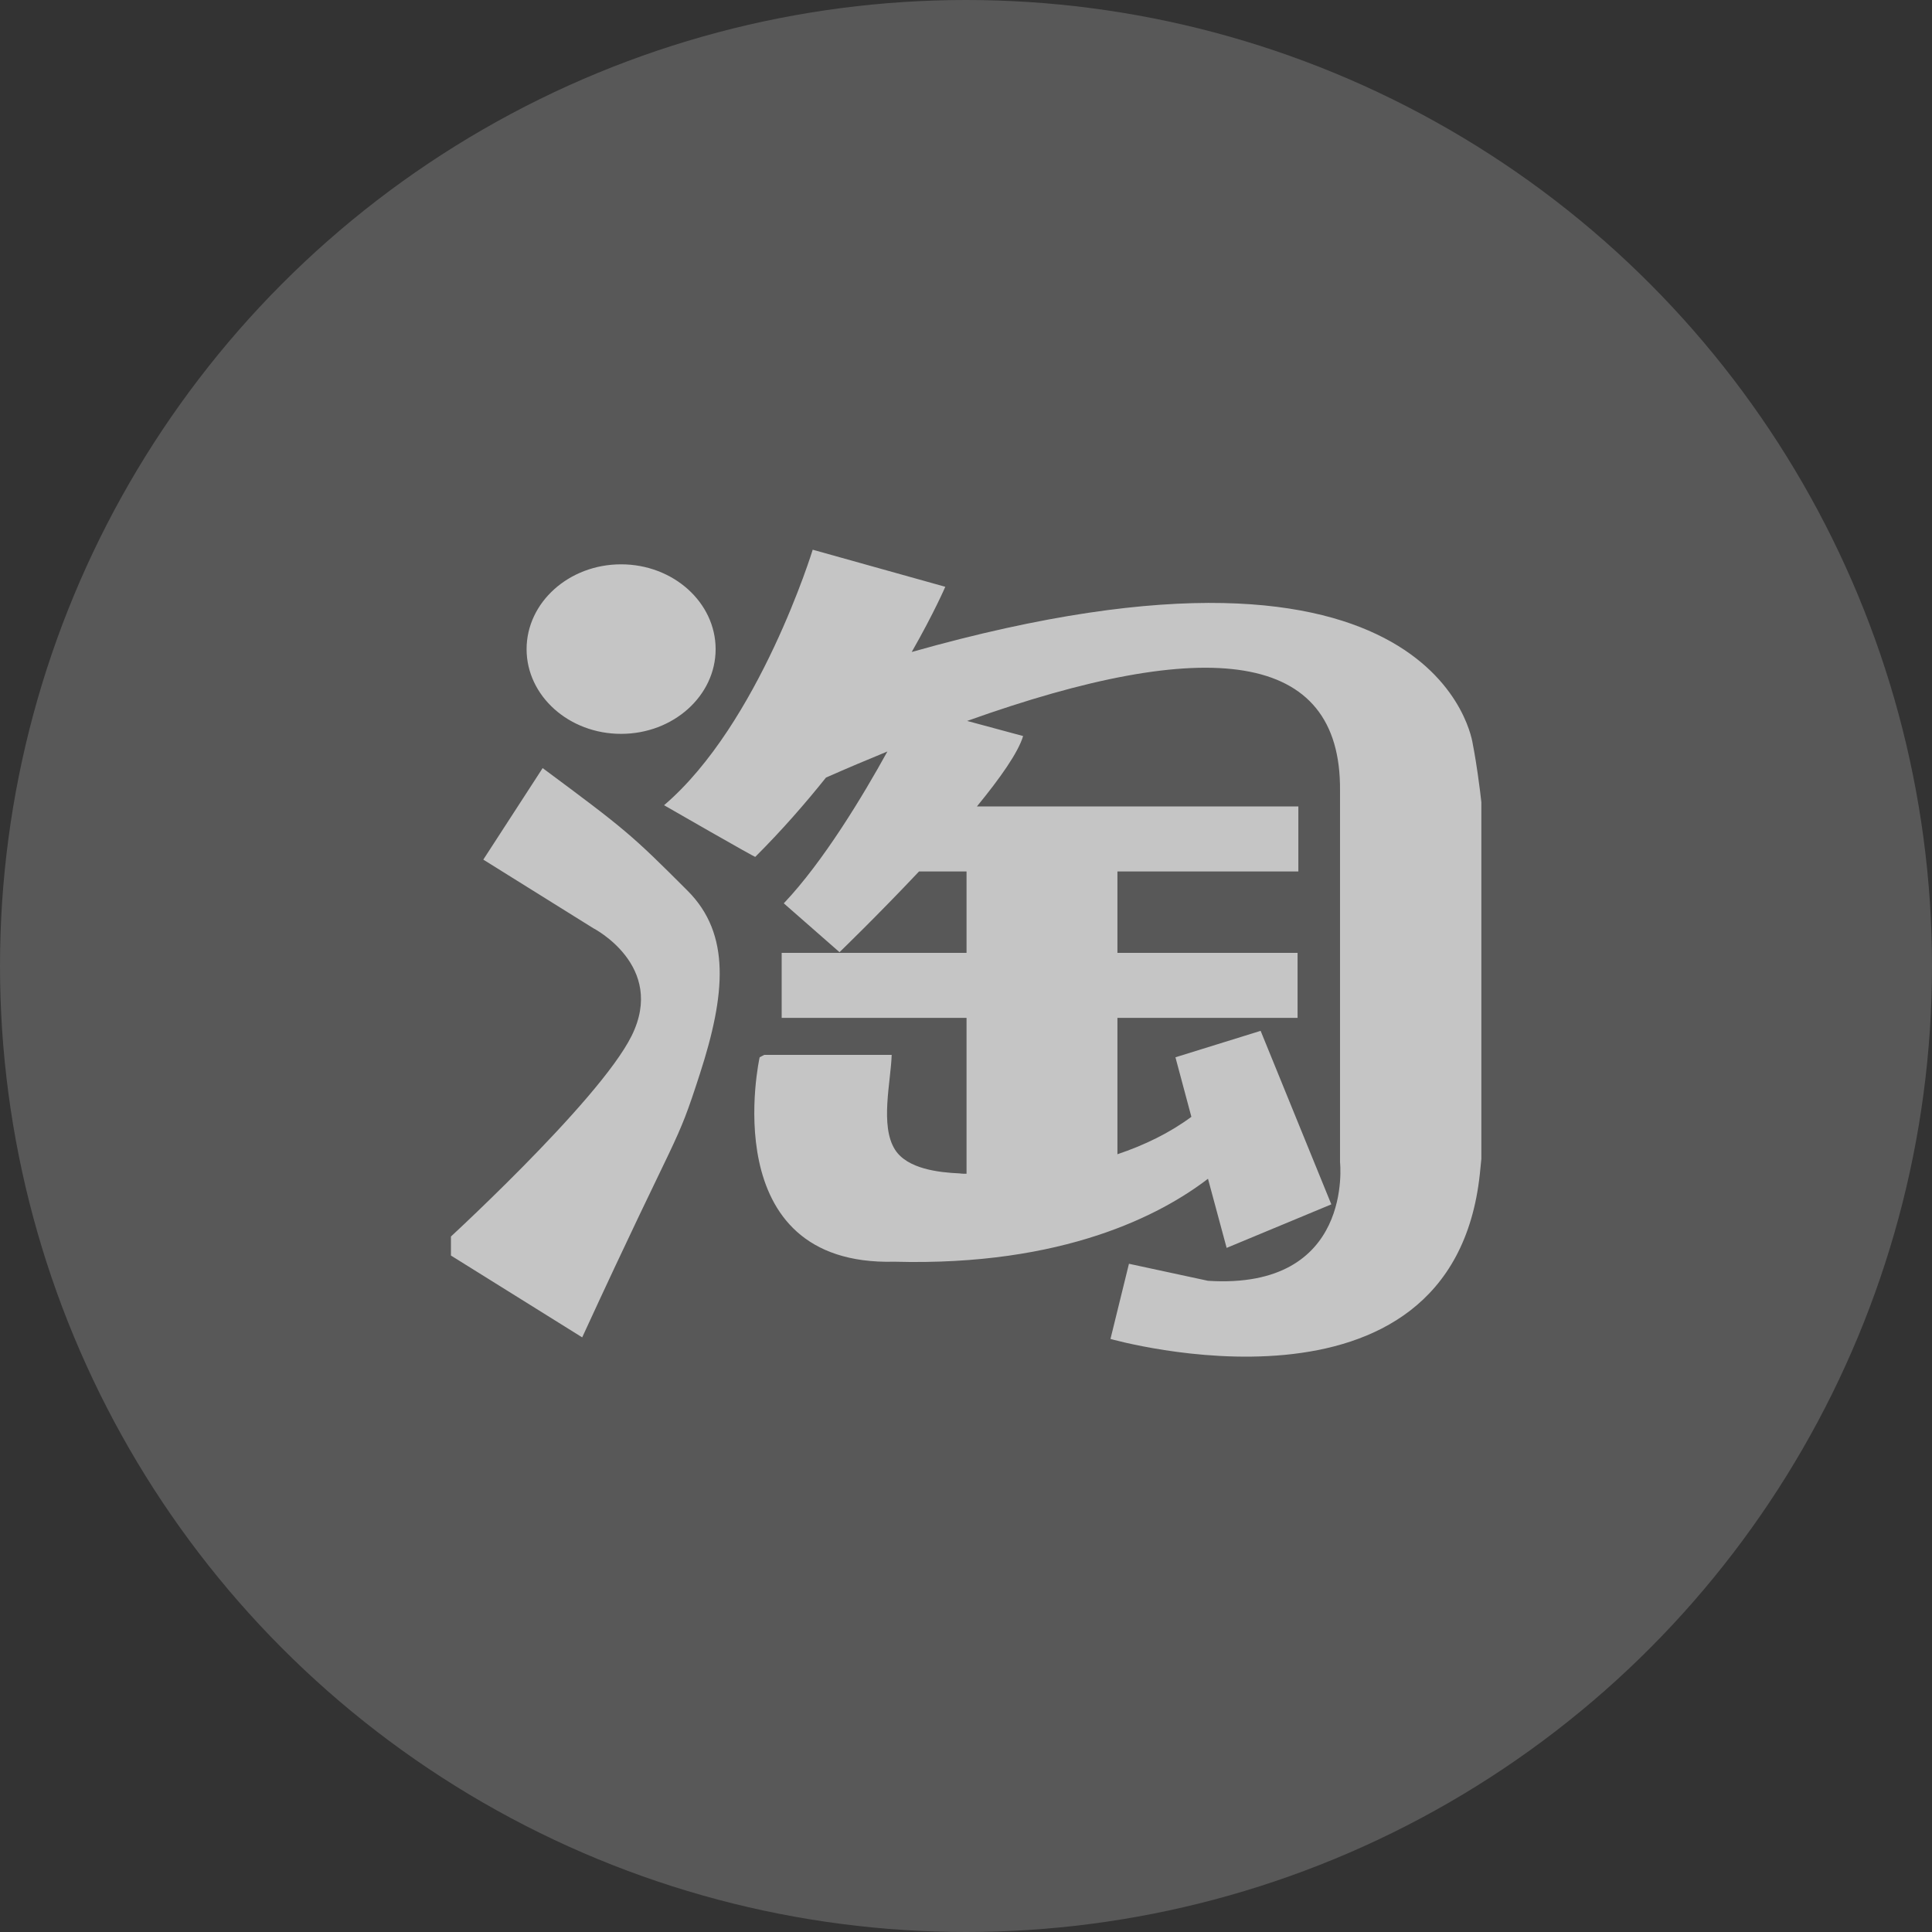 <svg width="32" height="32" viewBox="0 0 32 32" fill="none" xmlns="http://www.w3.org/2000/svg">
<rect x="0" y="0" width="32" height="32" fill="#333333" stroke="none"/>
<circle opacity="0.18" cx="16" cy="16" r="16" fill="white"/>
<g clip-path="url(#clip0_1627_1025)">
<path d="M10.287 12.155C11.152 12.155 11.853 11.525 11.853 10.752C11.853 9.979 11.152 9.347 10.287 9.347C9.422 9.347 8.722 9.979 8.722 10.752C8.722 11.525 9.422 12.155 10.287 12.155ZM8.988 12.722L8.005 14.238L9.825 15.373C9.825 15.373 11.037 15.993 10.462 17.156C9.916 18.256 7.266 20.669 7.266 20.669L9.643 22.151C11.283 18.587 11.181 19.061 11.594 17.781C12.017 16.473 12.107 15.474 11.391 14.756C10.464 13.828 10.362 13.741 8.988 12.722ZM24.394 12.325C24.394 12.325 23.885 8.312 15.101 10.799C15.473 10.147 15.657 9.719 15.657 9.719L13.461 9.105C13.461 9.105 12.577 11.989 10.999 13.337C10.999 13.337 12.526 14.216 12.51 14.192C12.947 13.756 13.336 13.31 13.681 12.879C14.03 12.725 14.368 12.582 14.698 12.447C14.294 13.18 13.637 14.272 12.982 14.962L13.905 15.771C13.905 15.771 14.533 15.165 15.222 14.434H16.009V15.782H12.947V16.859H16.009V19.441C15.969 19.441 15.929 19.441 15.892 19.435C15.554 19.42 15.026 19.363 14.823 19.04C14.573 18.644 14.755 17.919 14.769 17.472H12.659L12.582 17.512C12.582 17.512 11.812 20.975 14.815 20.898C17.624 20.974 19.236 20.116 20.008 19.524L20.317 20.669L22.051 19.948L20.88 17.074L19.469 17.512L19.733 18.498C19.372 18.766 18.953 18.968 18.508 19.118V16.859H21.492V15.782H18.508V14.434H21.505V13.357H16.181C16.564 12.89 16.865 12.464 16.946 12.191L16.019 11.941C19.998 10.518 22.216 10.76 22.195 13.096V19.25C22.195 19.25 22.432 21.368 20.008 21.214L18.699 20.932L18.393 22.177C18.393 22.177 24.047 23.792 24.511 19.444C24.973 15.096 24.394 12.325 24.394 12.325Z" fill="#C5C5C5"/>
</g>
<defs>
<clipPath id="clip0_1627_1025">
<rect width="17.067" height="17.067" fill="white" transform="translate(7.469 7.467)"/>
</clipPath>
</defs>
</svg>
